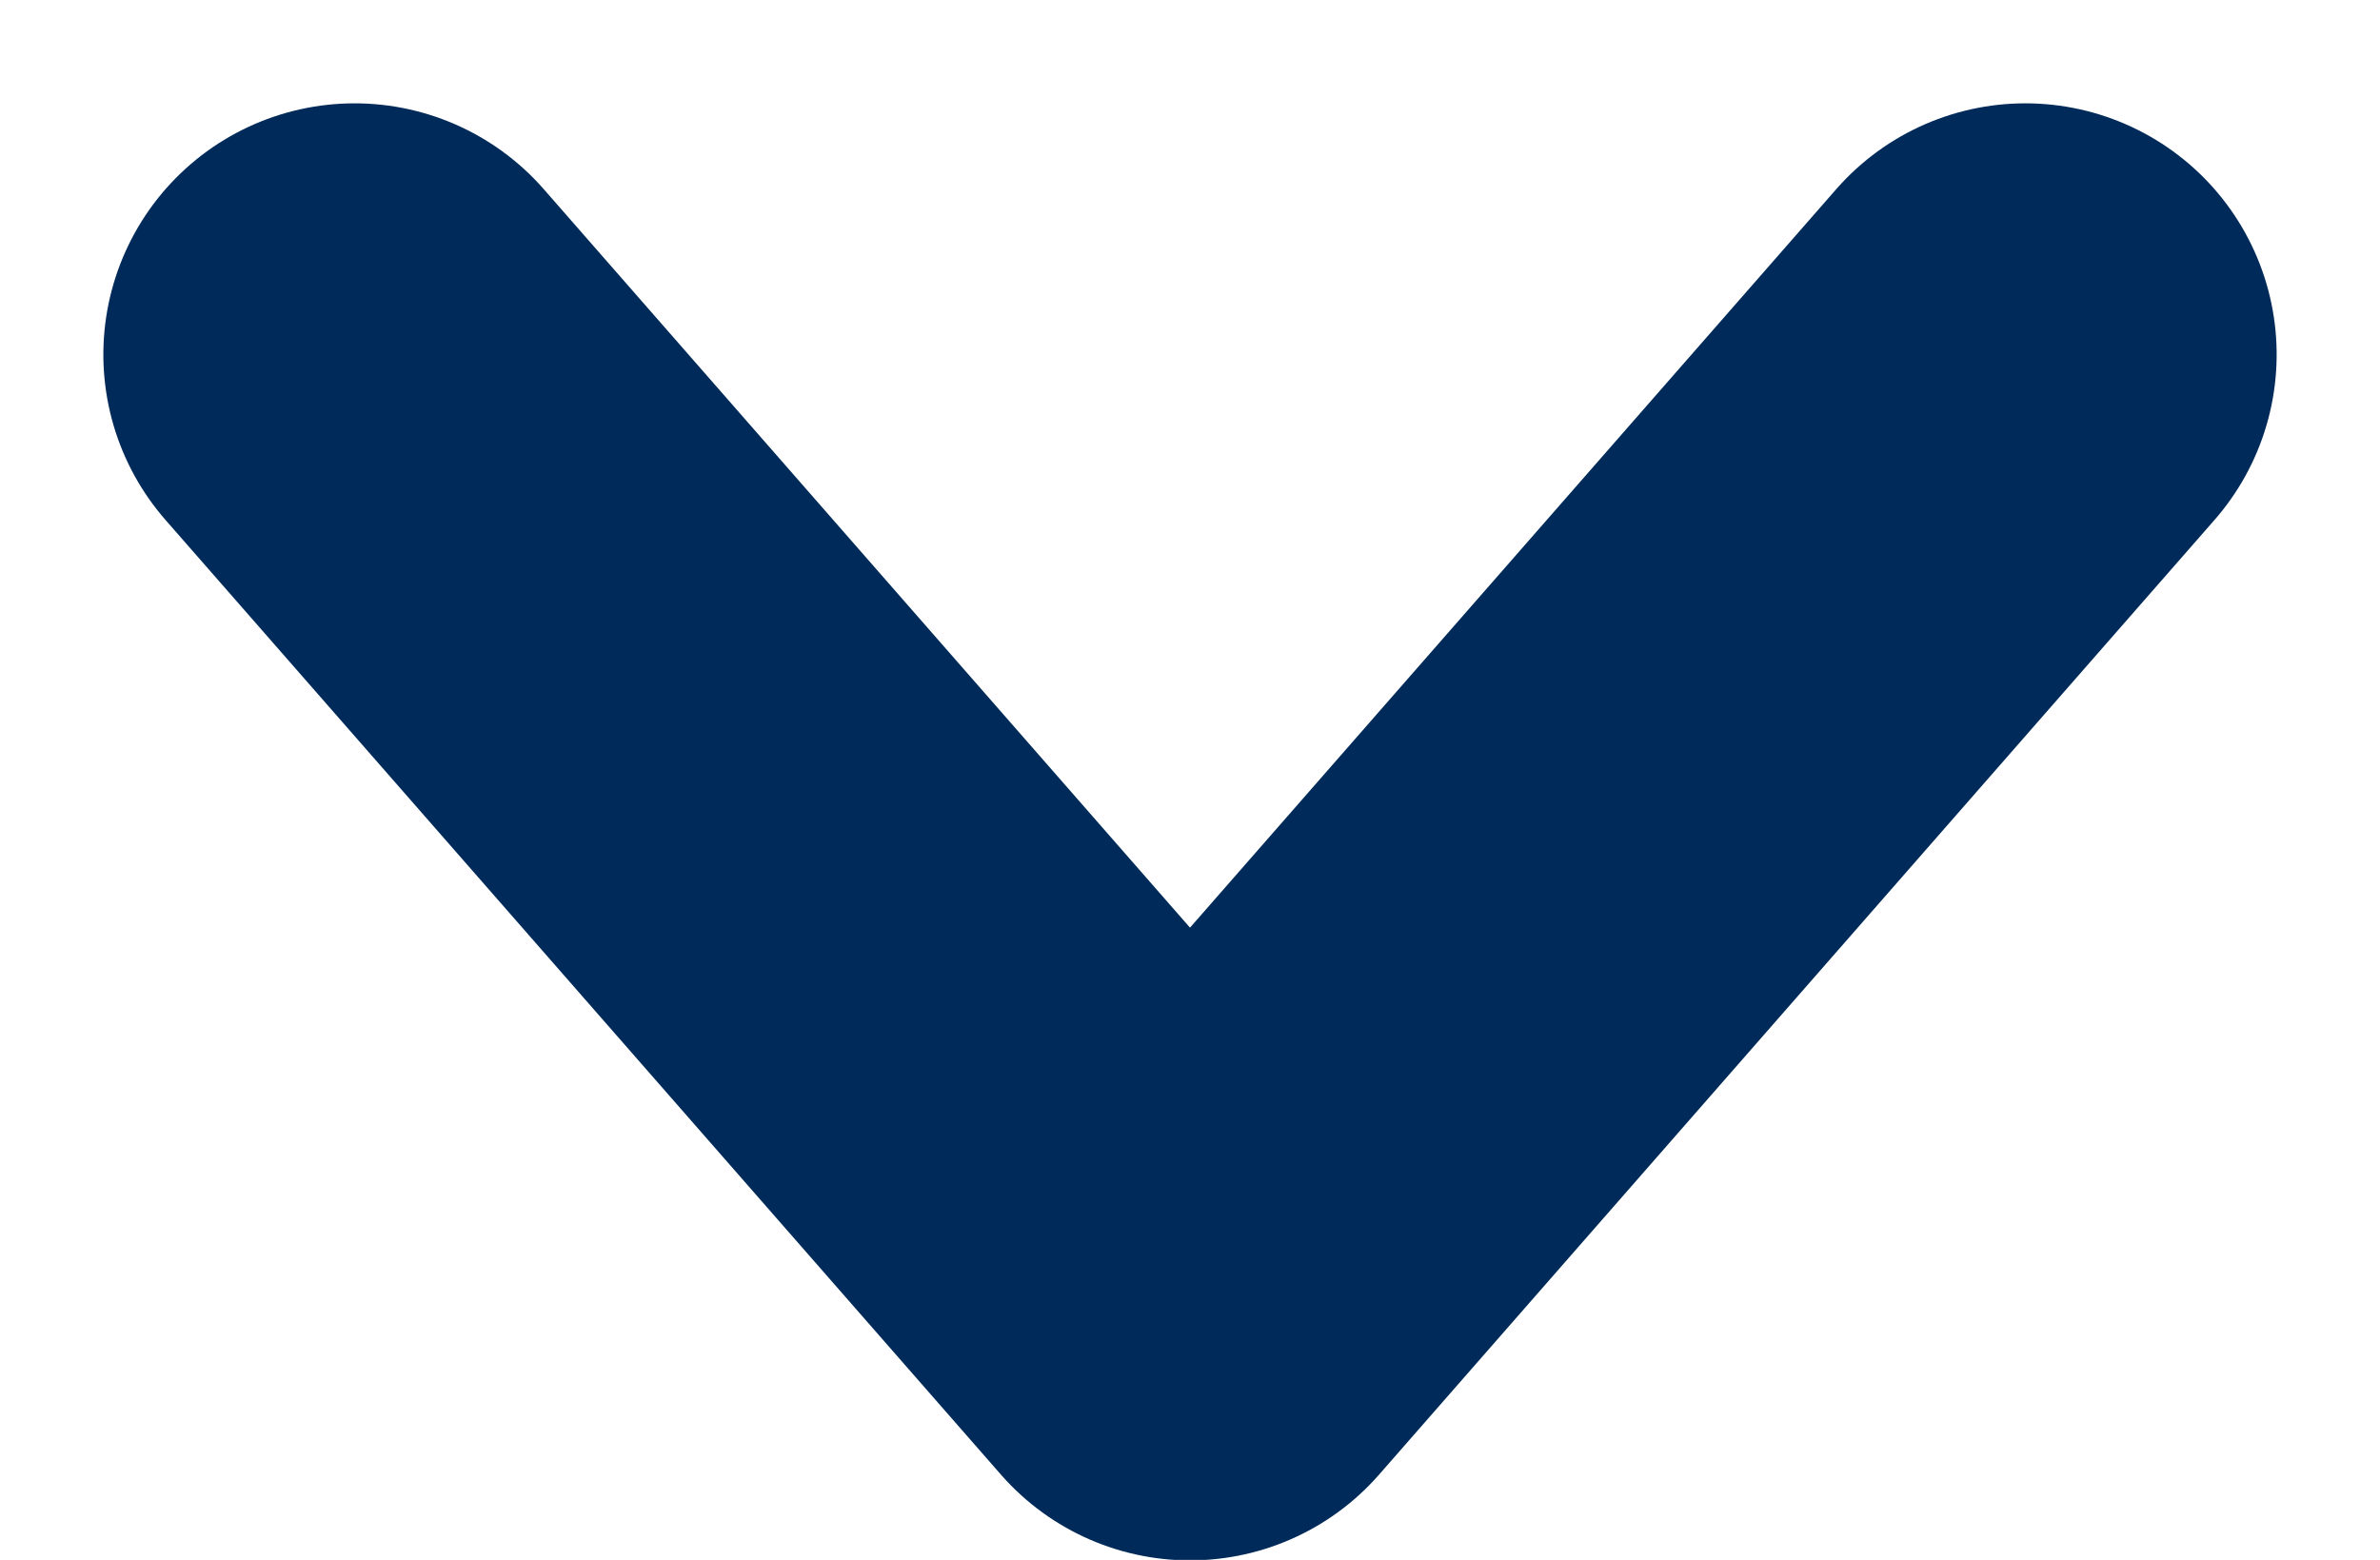 <svg xmlns="http://www.w3.org/2000/svg" width="14.208" height="9.314" viewBox="0 0 14.208 9.314">
  <g id="Arrow" transform="translate(2.117 2.117)">
    <path id="Path_5" data-name="Path 5" d="M2,11.974,7.7,6.987,2,2" transform="translate(11.974 -2) rotate(90)" fill="none" stroke="#002a59" stroke-linecap="round" stroke-linejoin="round" stroke-width="3"/>
  </g>
</svg>

